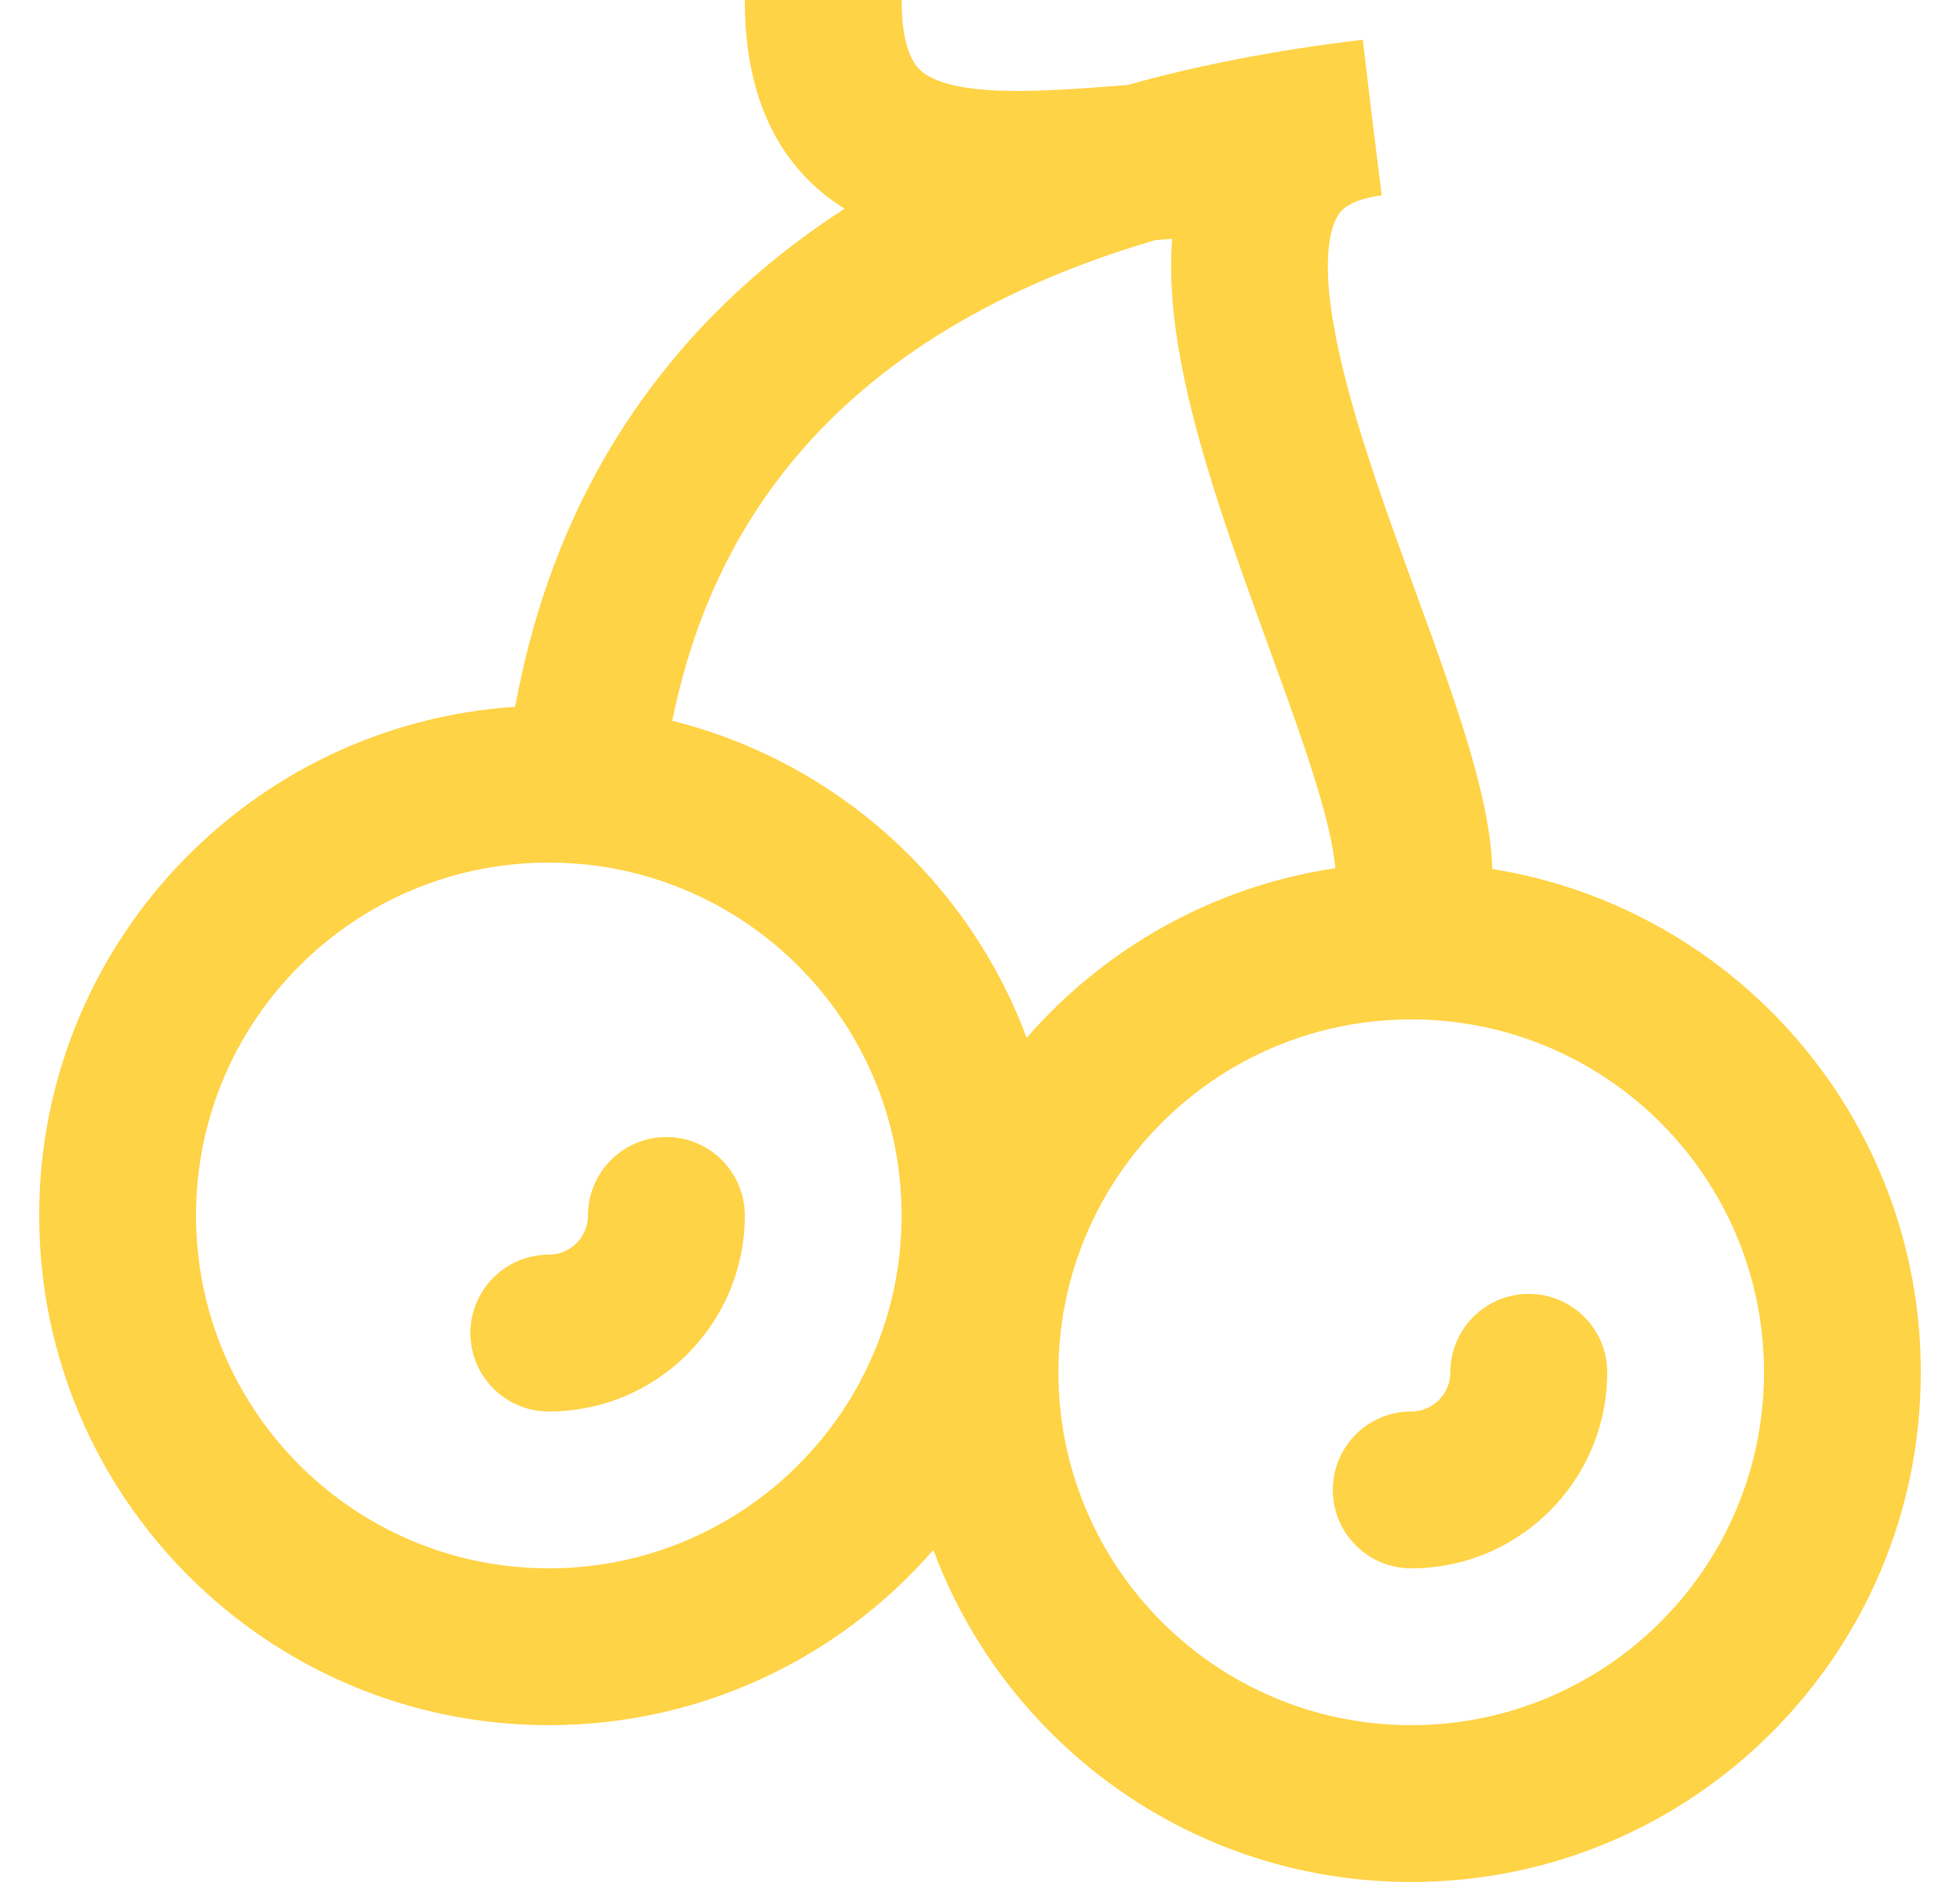<?xml version="1.0" encoding="utf-8"?>
<svg xmlns="http://www.w3.org/2000/svg" width="25" height="24" viewBox="0 0 25 24" fill="none">
<g clip-path="url(#clip0_14118_117160)">
<path d="M8.5 14.5C9.052 14.5 9.5 14.948 9.5 15.5C9.5 16.881 8.381 18 7 18C6.448 18 6 17.552 6 17C6 16.448 6.448 16 7 16C7.276 16 7.5 15.776 7.5 15.5C7.5 14.948 7.948 14.5 8.5 14.5Z" fill="#FFD346"/>
<path d="M20.5 17.5C20.5 16.948 20.052 16.5 19.5 16.5C18.948 16.5 18.5 16.948 18.5 17.5C18.5 17.776 18.276 18 18 18C17.448 18 17 18.448 17 19C17 19.552 17.448 20 18 20C19.381 20 20.5 18.881 20.5 17.5Z" fill="#FFD346"/>
<path fill-rule="evenodd" clip-rule="evenodd" d="M14.383 1.084C14.372 1.084 14.36 1.085 14.349 1.086C14.234 1.095 14.121 1.104 14.012 1.112C13.376 1.159 12.854 1.182 12.429 1.132C12.006 1.082 11.816 0.975 11.723 0.88C11.645 0.799 11.5 0.588 11.5 0H9.5C9.5 0.912 9.73 1.701 10.292 2.277C10.441 2.43 10.603 2.556 10.773 2.661C9.923 3.21 9.235 3.826 8.679 4.473C7.252 6.134 6.778 7.906 6.57 9.014C3.181 9.235 0.5 12.055 0.5 15.5C0.5 19.09 3.41 22 7 22C8.958 22 10.714 21.134 11.905 19.765C12.825 22.238 15.207 24 18 24C21.59 24 24.5 21.09 24.5 17.5C24.5 14.262 22.133 11.577 19.034 11.082C19.027 10.815 18.986 10.553 18.938 10.317C18.844 9.857 18.69 9.351 18.518 8.843C18.364 8.389 18.203 7.948 18.042 7.508C17.818 6.894 17.594 6.282 17.392 5.638C17.049 4.546 16.881 3.685 16.953 3.117C16.986 2.86 17.058 2.743 17.114 2.684C17.166 2.631 17.293 2.534 17.624 2.492L17.497 1.471L17.383 0.507C16.276 0.637 15.28 0.833 14.383 1.084ZM14.736 3.062C14.808 3.057 14.88 3.051 14.951 3.046C14.872 4.048 15.159 5.204 15.484 6.237C15.69 6.892 15.953 7.618 16.197 8.288C16.355 8.722 16.504 9.132 16.623 9.485C16.787 9.969 16.91 10.381 16.978 10.716C17.008 10.86 17.024 10.978 17.032 11.072C15.468 11.305 14.086 12.096 13.095 13.235C12.354 11.242 10.664 9.712 8.574 9.192C8.767 8.257 9.166 6.976 10.196 5.777C11.074 4.754 12.468 3.727 14.736 3.062ZM7 20C9.485 20 11.5 17.985 11.5 15.5C11.5 13.015 9.485 11 7 11C4.515 11 2.5 13.015 2.5 15.5C2.5 17.985 4.515 20 7 20ZM18 22C20.485 22 22.5 19.985 22.5 17.5C22.5 15.015 20.485 13 18 13C15.515 13 13.5 15.015 13.5 17.5C13.5 19.985 15.515 22 18 22Z" fill="#FFD346"/>
</g>
<defs>
<clipPath id="clip0_14118_117160">
<rect width="24" height="24" fill="white" transform="translate(0.5)"/>
</clipPath>
</defs>
</svg>